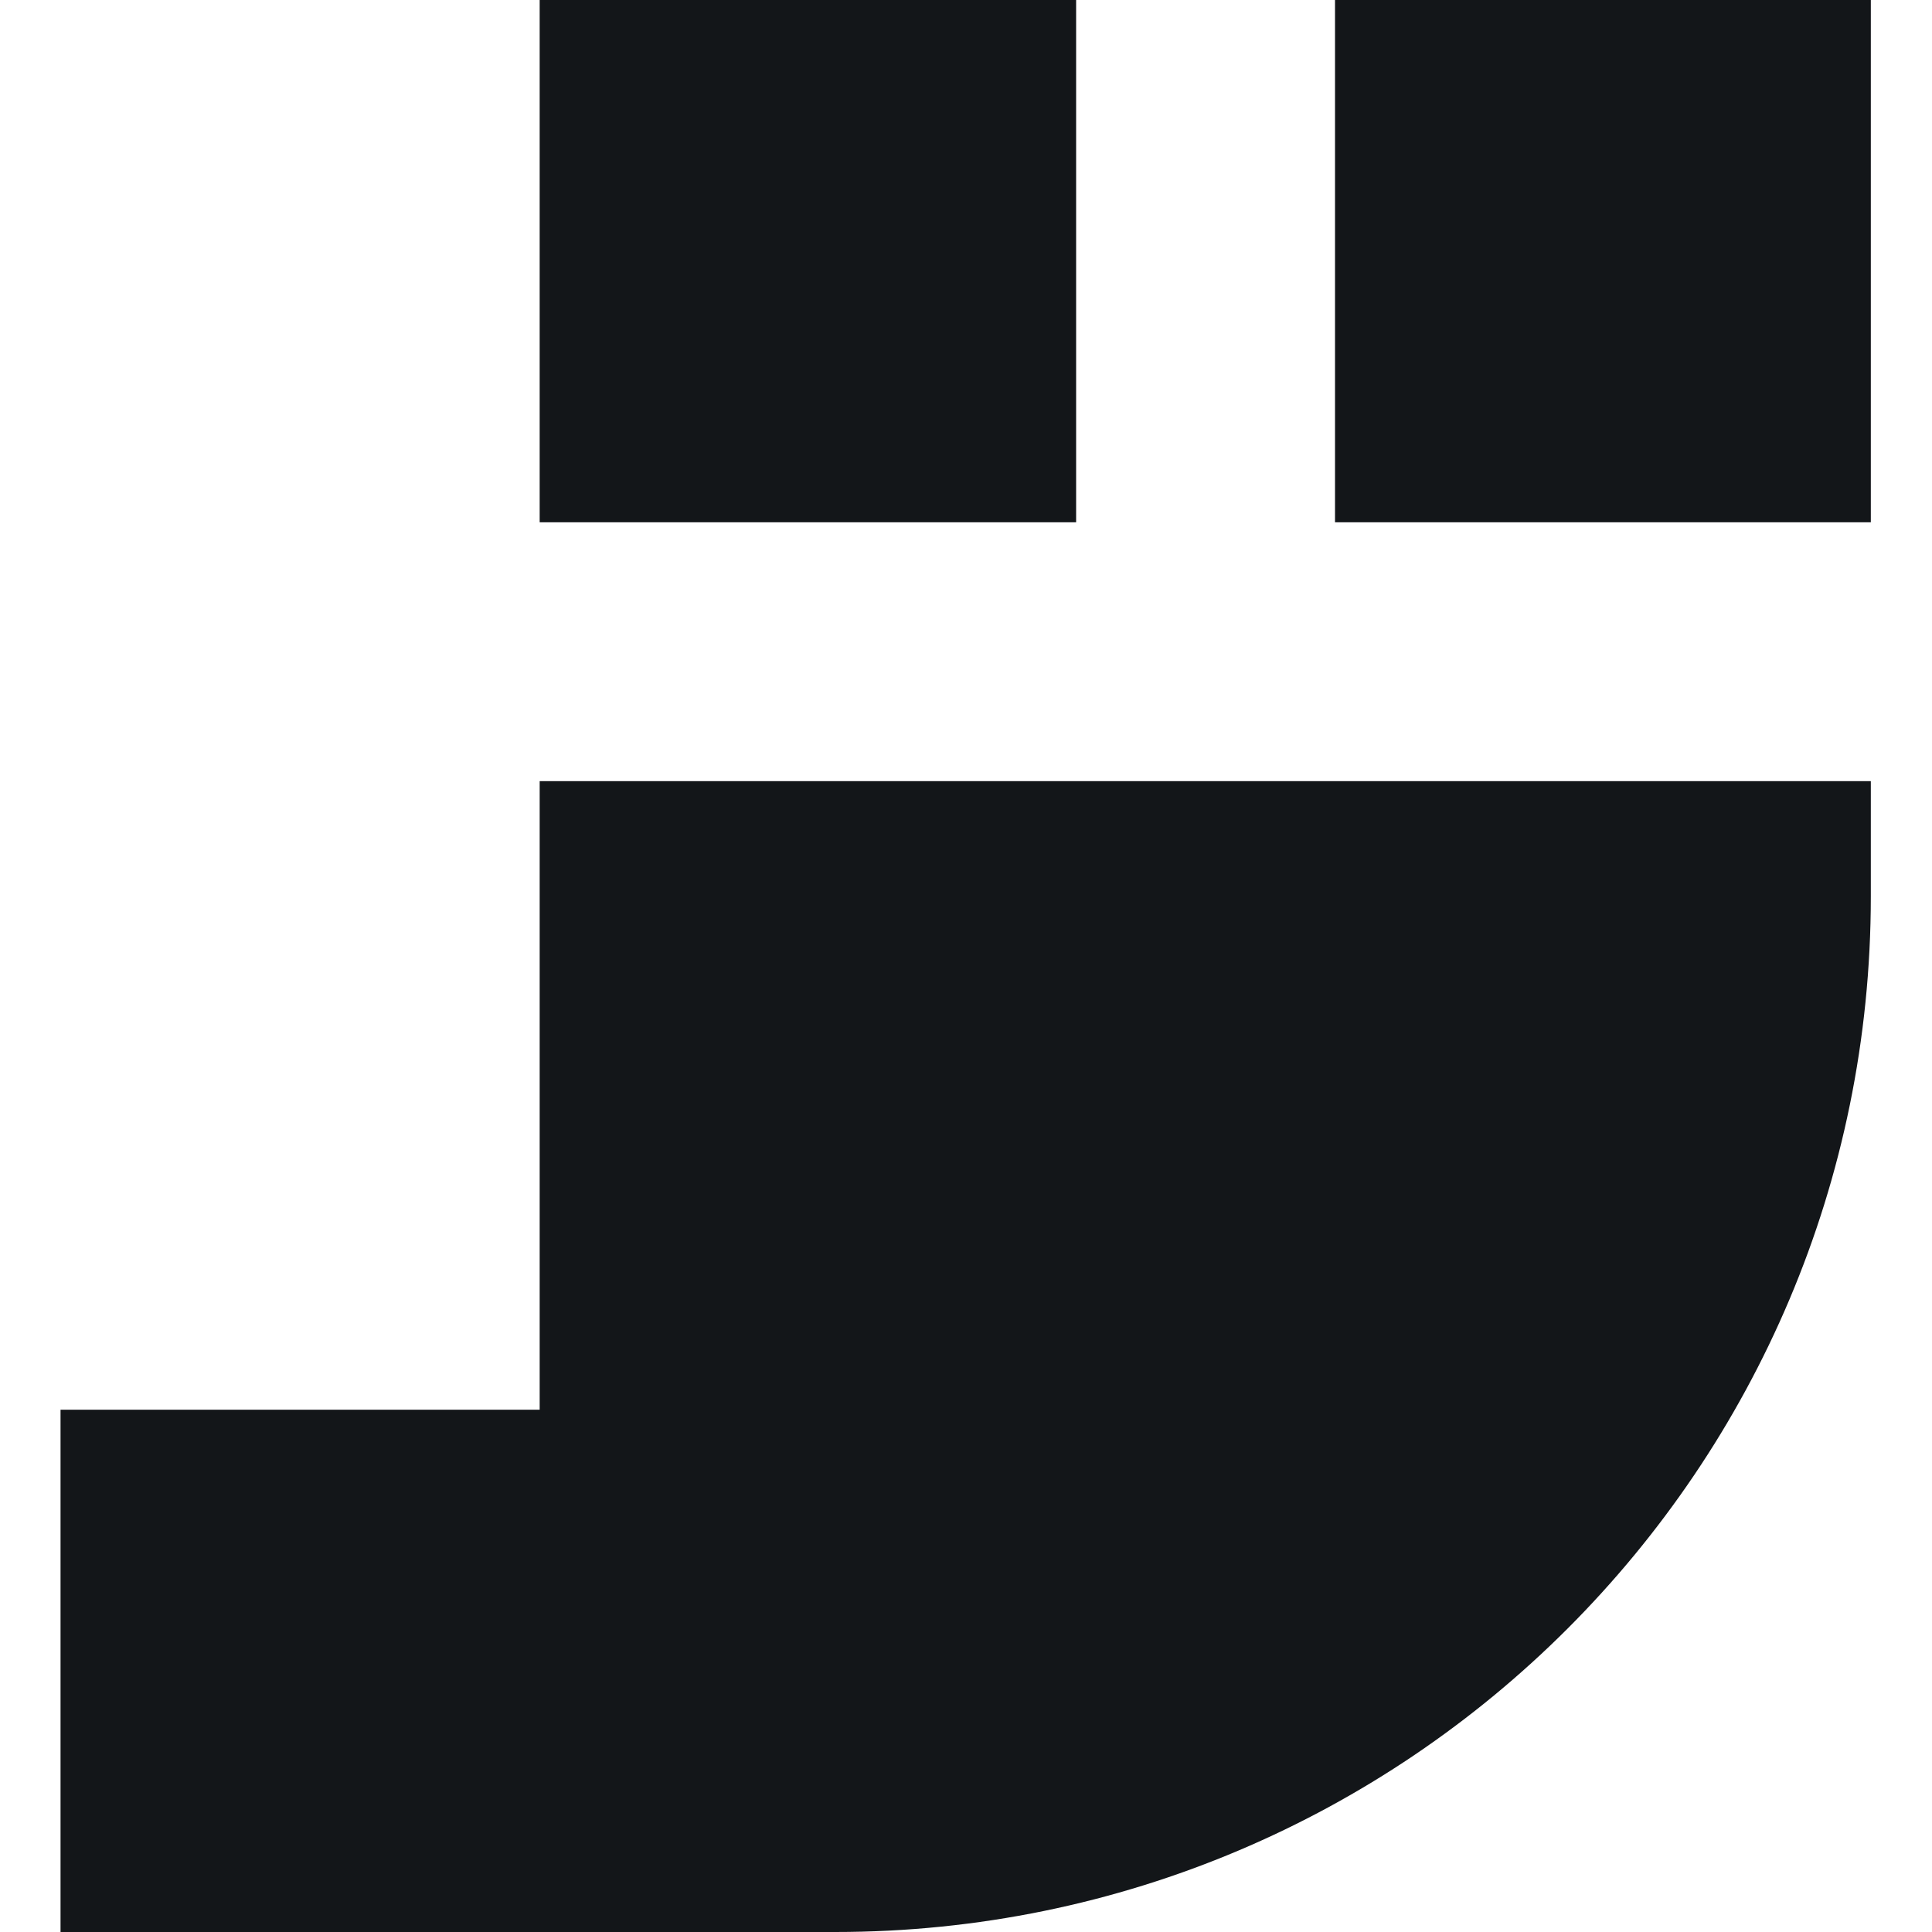 <?xml version="1.0" encoding="utf-8"?>
<!-- Generator: Adobe Illustrator 26.3.1, SVG Export Plug-In . SVG Version: 6.00 Build 0)  -->
<svg version="1.1" id="Layer_1" xmlns="http://www.w3.org/2000/svg" xmlns:xlink="http://www.w3.org/1999/xlink" x="0px" y="0px"
	 viewBox="0 0 300 300" style="enable-background:new 0 0 300 300;" xml:space="preserve">
<style type="text/css">
	.st0{display:none;fill:#131619;}
	.st1{fill:#131619;}
	.st2{fill:#FFFFFF;}
</style>
<g>
	<path class="st1" d="M290.6,121.3H83.8V300h45.9c88.8,0,160.8-72,160.8-160.8V121.3z"/>
	<rect x="207.3" class="st1" width="83.2" height="81.1"/>
	<rect x="83.8" class="st1" width="83.3" height="81.1"/>
	<rect x="9.4" y="218.9" class="st1" width="83.3" height="81.1"/>
</g>
</svg>
